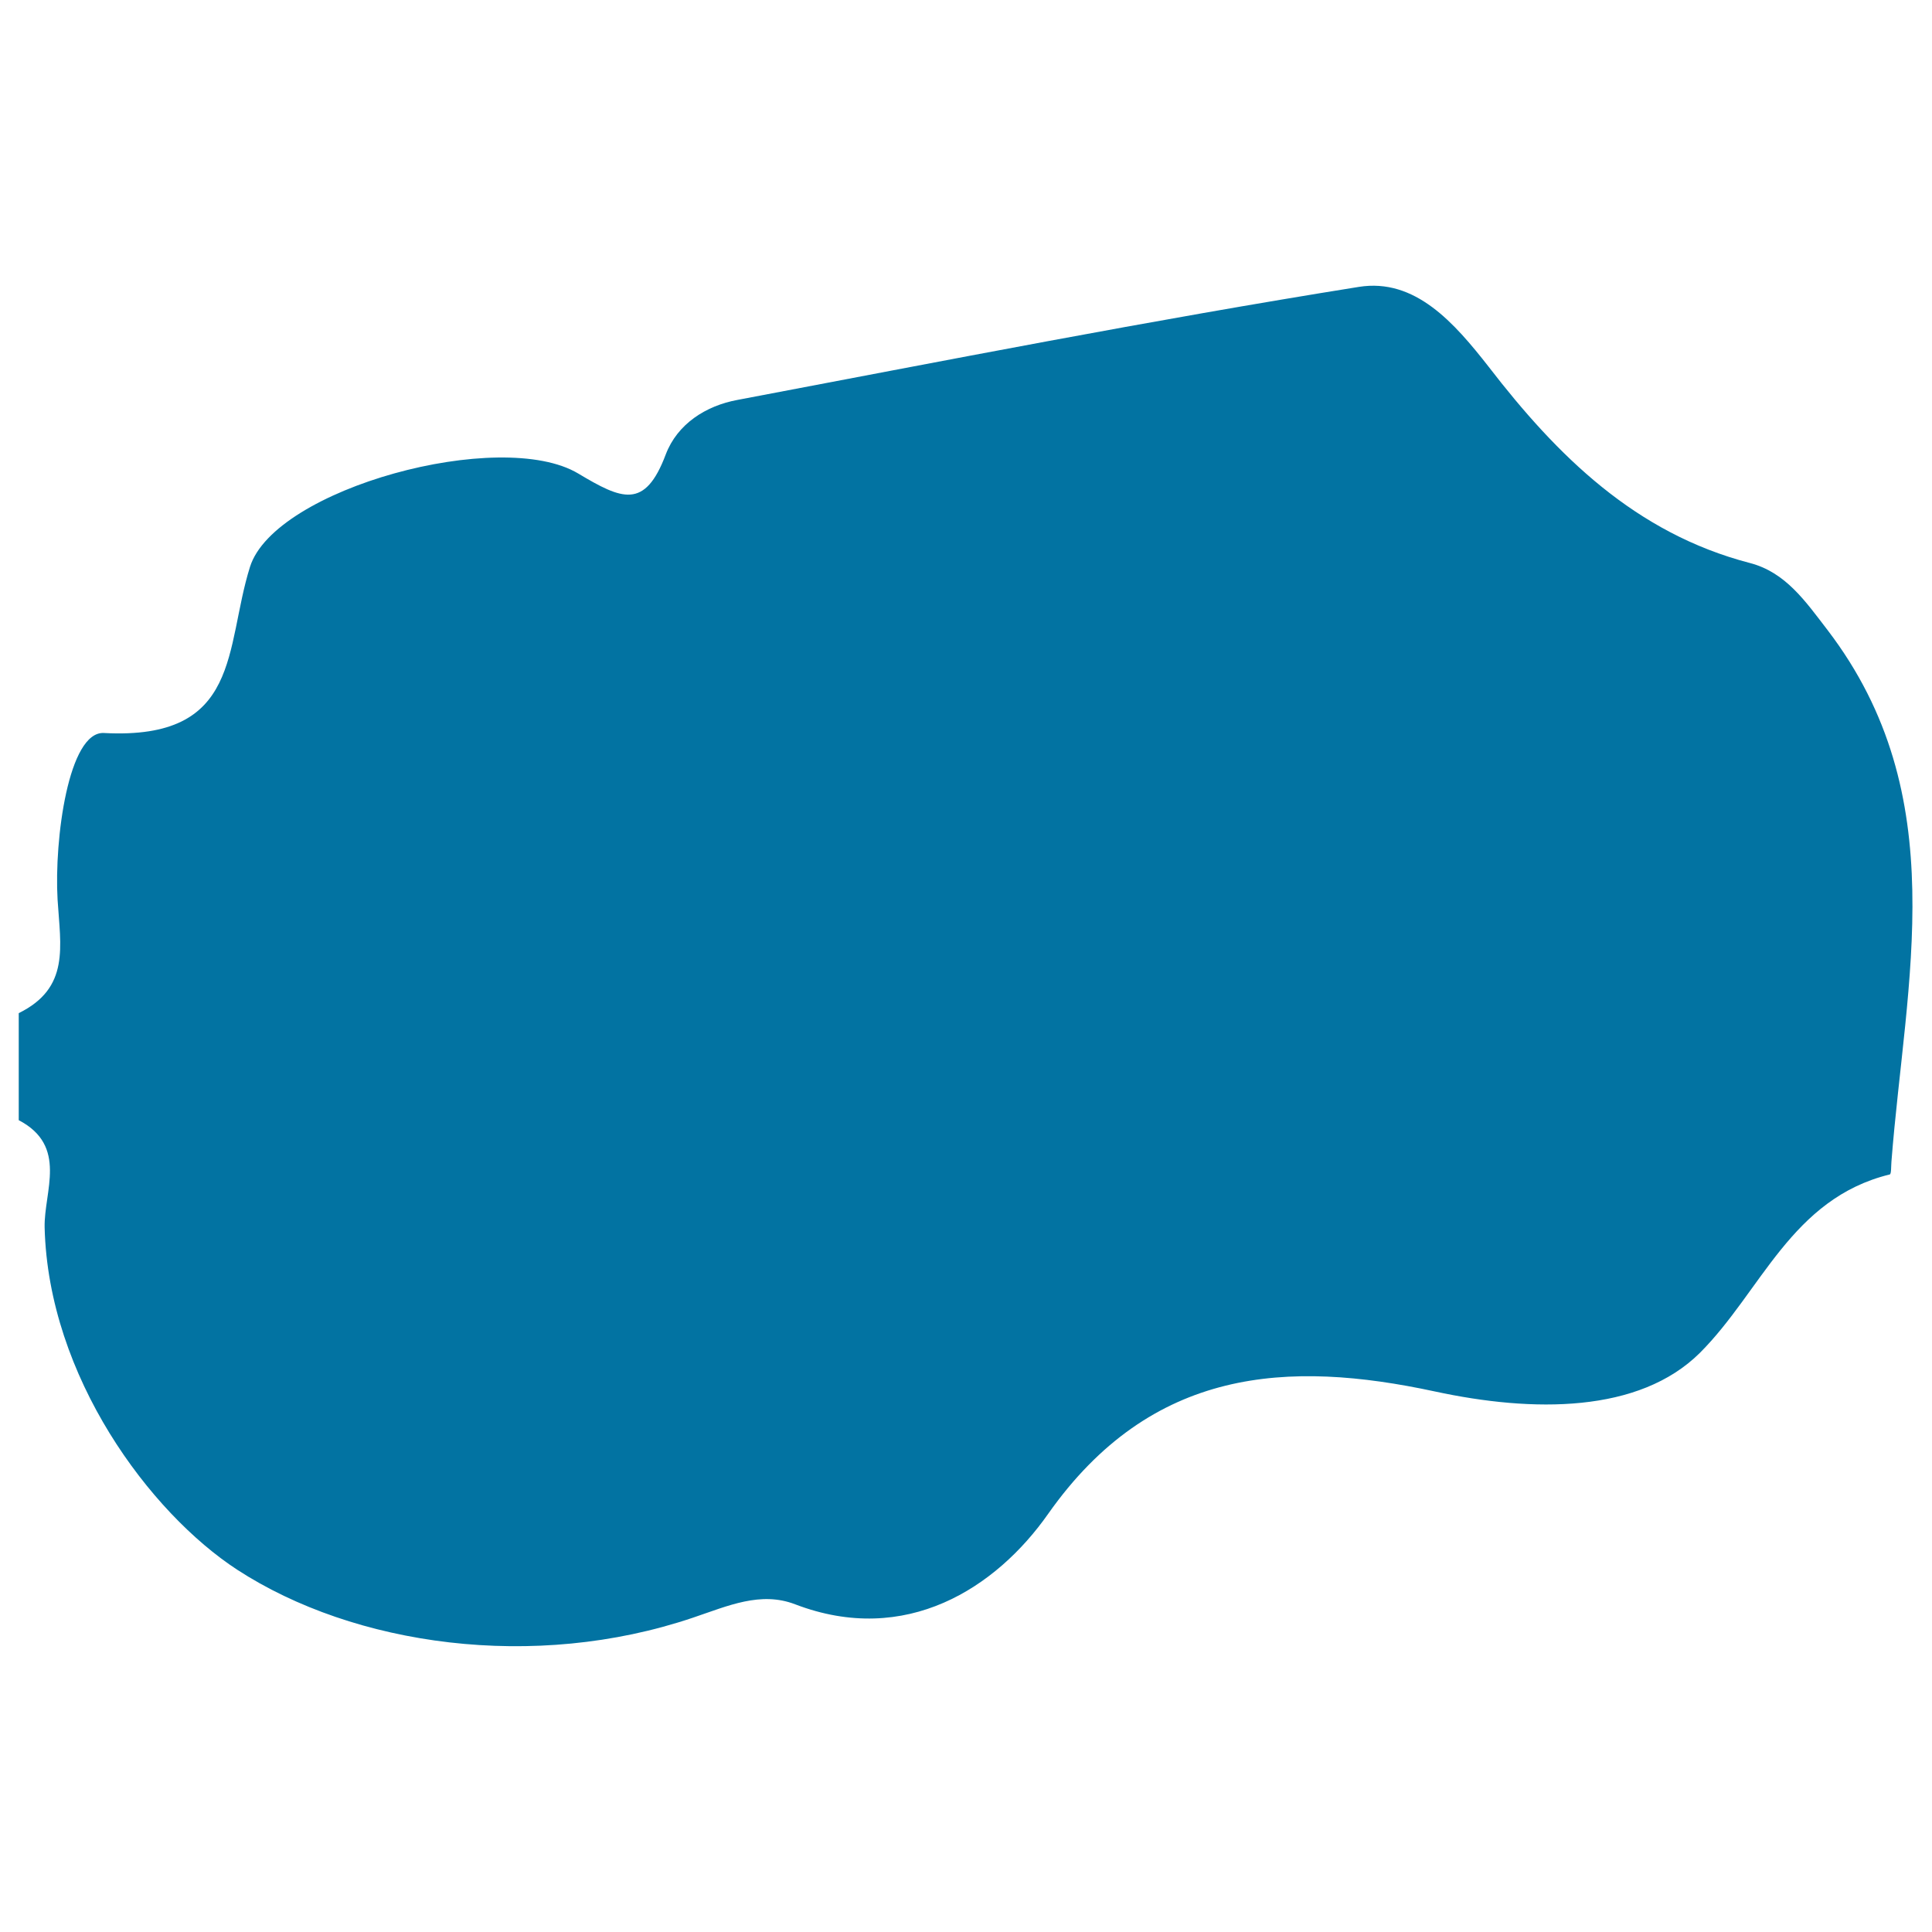 <svg xmlns="http://www.w3.org/2000/svg" viewBox="0 0 1000 1000" style="fill:#0273a2">
<title>Macedonia SVG icon</title>
<g><path d="M23.1,635.3c1.9,77.3,54.6,147.8,99.7,177.2c60.6,39.4,153.7,52.6,235.9,24.8c18.1-6.1,35-13.8,52.9-6.9c57.3,21.9,104-8.5,130.9-46.8c53.6-76.1,124.3-79.7,200.1-63.4c51,11,105.8,11.3,137.3-20c31.8-31.8,47.2-79.8,98.2-92.3c0.9-0.1,0.7-4.4,0.9-6.6c7.3-93.9,32.5-189.3-33-275.1c-11.6-15.1-21.8-30-40.3-34.8c-59.2-15.4-99.7-55.5-135.2-101.6c-17.7-22.6-38-46-67.2-41.3c-107.5,17.2-214.5,38.2-321.6,58.5c-16.3,3-31.1,12.4-37.1,28.2c-10.8,28.7-22.7,23.4-45.3,9.9c-40.1-24-157.1,7.7-169.9,48.3c-13.2,42-4.2,89.8-75.6,86c-18.3-1-25.8,54.9-24,86.2c1.5,24.4,6.5,45.7-20.1,58.8c0,18.6,0,36.9,0,55.4C35.3,593.2,22.7,616.7,23.1,635.3z"/></g>
</svg>
